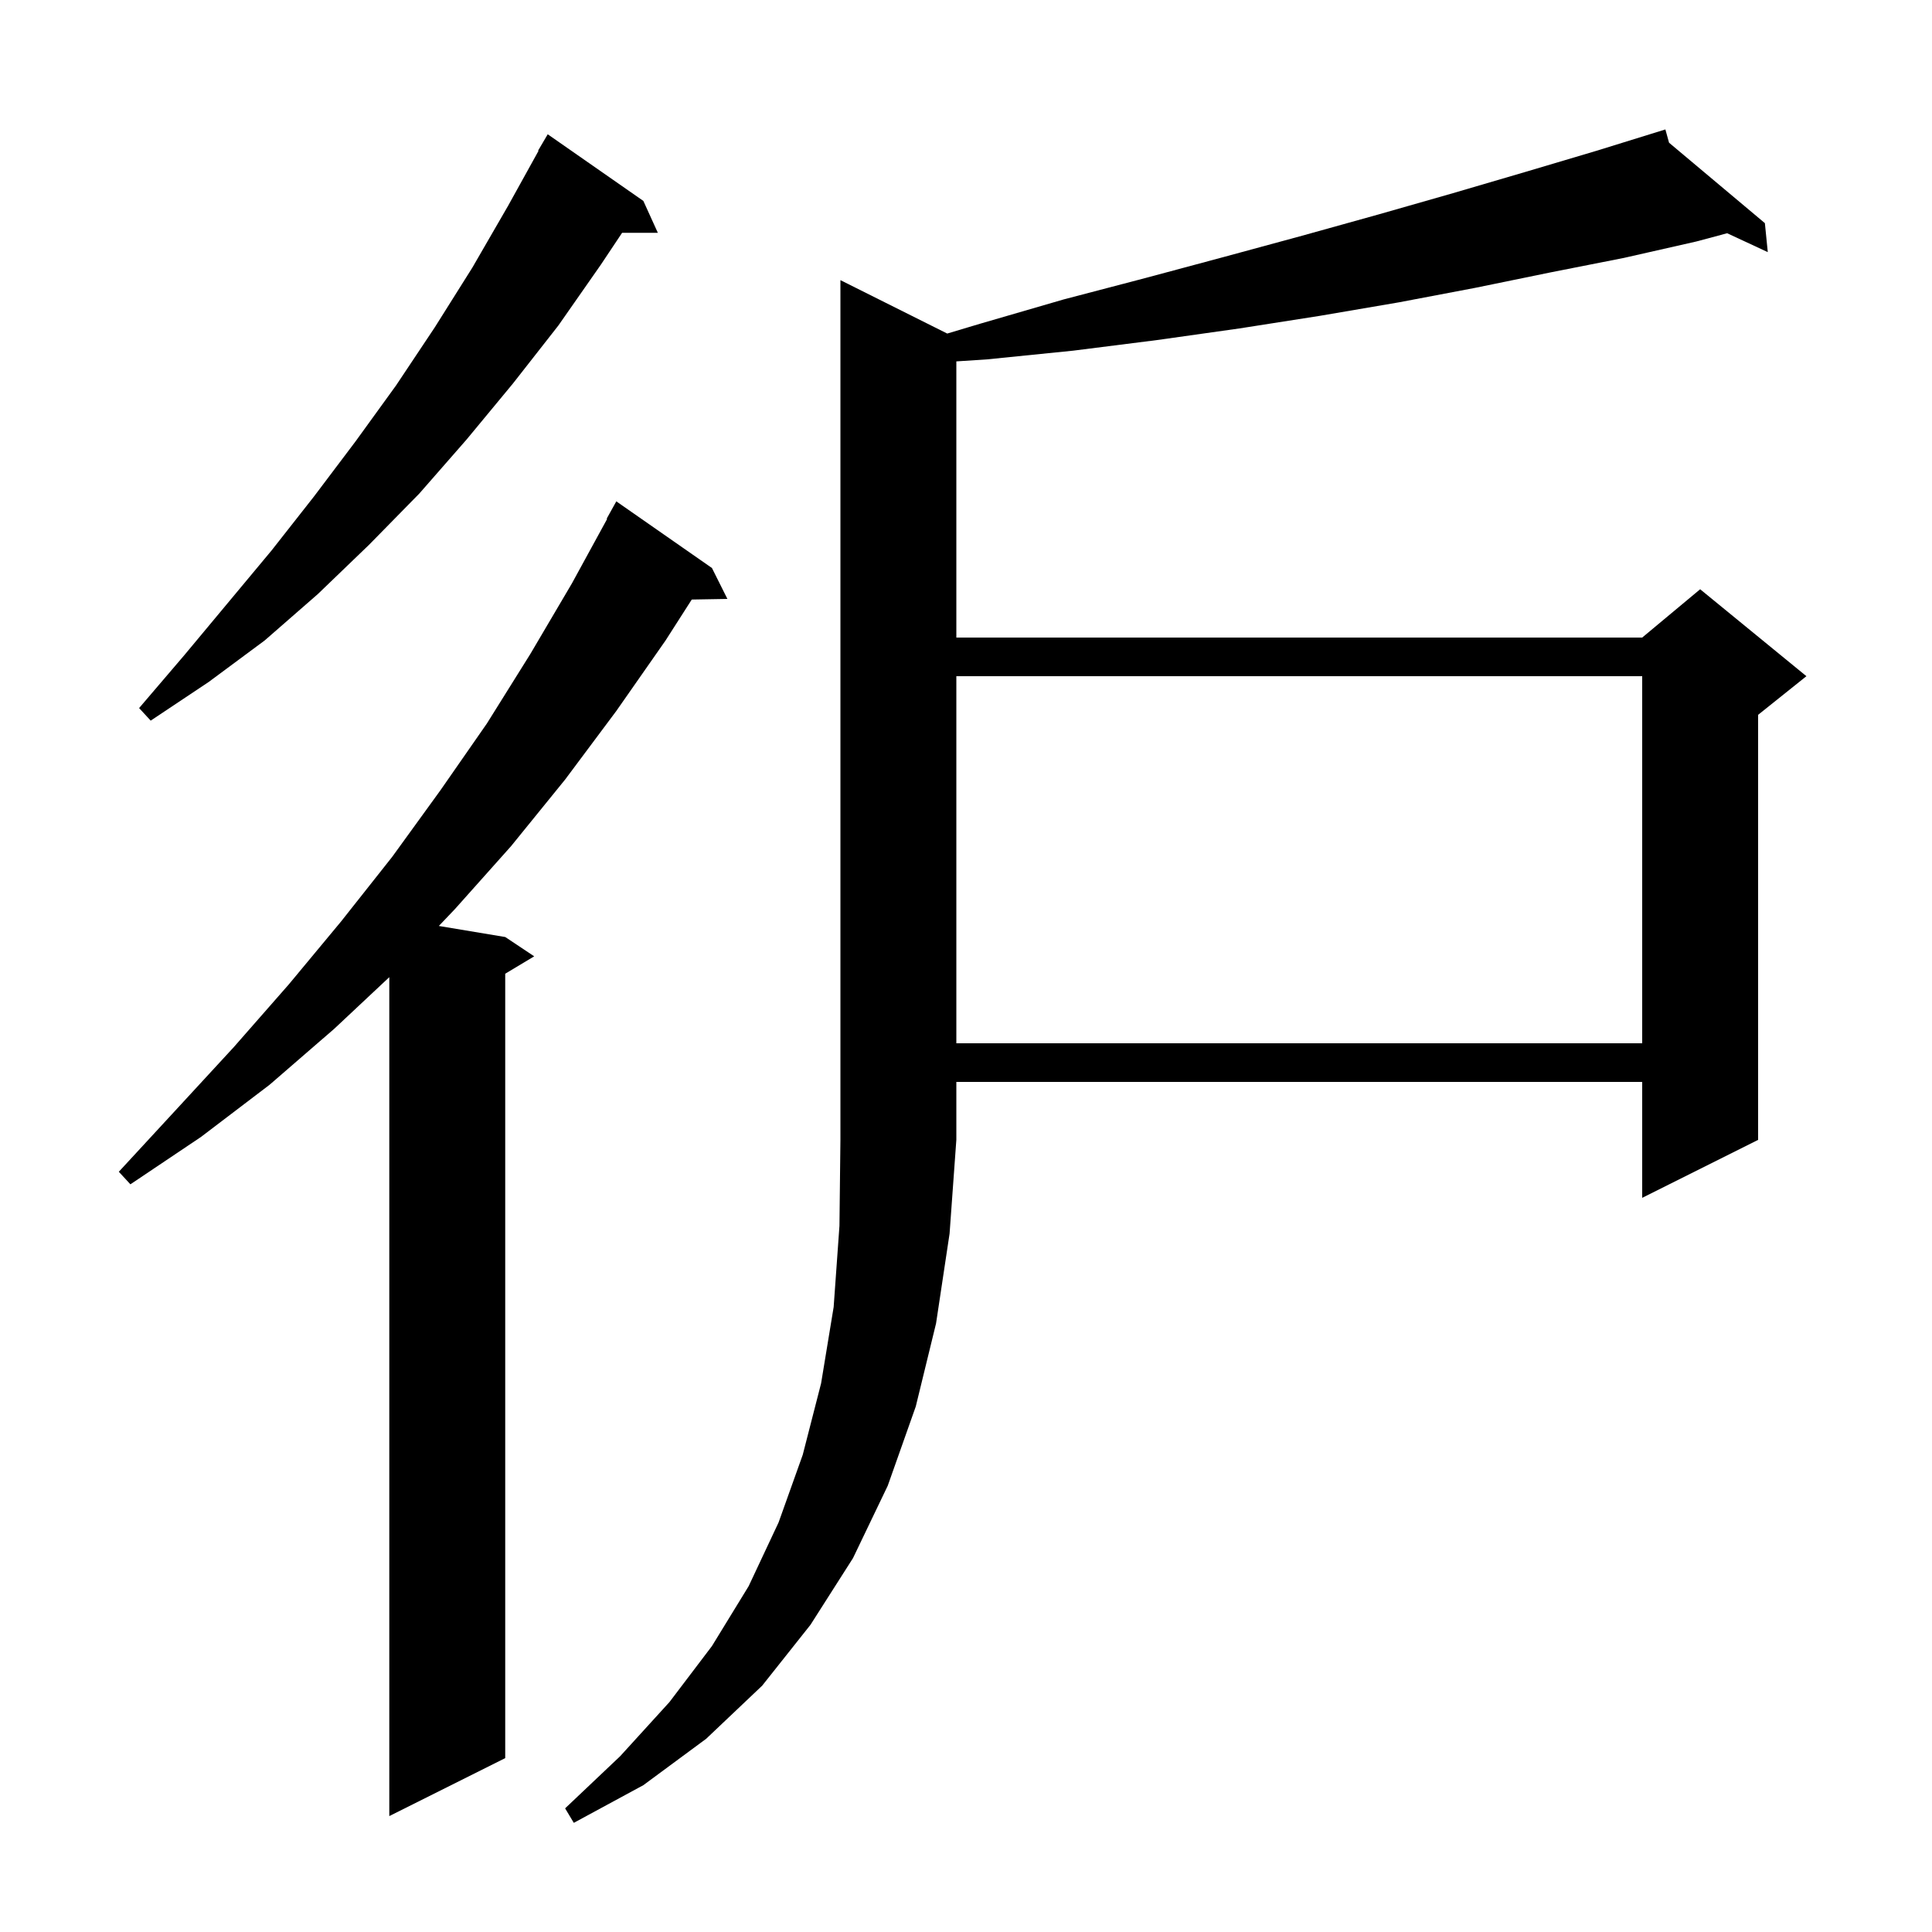 <svg xmlns="http://www.w3.org/2000/svg" xmlns:xlink="http://www.w3.org/1999/xlink" version="1.1" baseProfile="full" viewBox="0 0 200 200" width="200" height="200">
<g fill="black">
<path d="M 98.058 34.529 L 101.5 33.5 L 110.1 31.0 L 118.5 28.8 L 126.7 26.6 L 134.8 24.4 L 142.7 22.2 L 150.4 20.0 L 157.9 17.8 L 165.3 15.6 L 172.4 13.4 L 172.779 14.773 L 182.7 23.1 L 183.0 26.1 L 178.794 24.145 L 175.6 25.0 L 168.1 26.7 L 160.5 28.2 L 152.7 29.8 L 144.8 31.3 L 136.6 32.7 L 128.3 34.0 L 119.8 35.2 L 111.1 36.3 L 102.2 37.2 L 99.0 37.411 L 99.0 66.0 L 170.0 66.0 L 176.0 61.0 L 187.0 70.0 L 182.0 74.0 L 182.0 118.0 L 170.0 124.0 L 170.0 112.0 L 99.0 112.0 L 99.0 118.0 L 98.3 127.7 L 96.9 137.0 L 94.8 145.6 L 91.9 153.8 L 88.3 161.3 L 83.9 168.2 L 78.9 174.5 L 73.1 180.0 L 66.6 184.8 L 59.4 188.7 L 58.5 187.2 L 64.2 181.8 L 69.3 176.2 L 73.7 170.4 L 77.5 164.2 L 80.6 157.6 L 83.1 150.6 L 85.0 143.2 L 86.3 135.3 L 86.9 126.9 L 87.0 118.0 L 87.0 29.0 Z M 73.7 58.8 L 75.3 62.0 L 71.611 62.064 L 68.9 66.3 L 63.8 73.6 L 58.5 80.7 L 52.9 87.6 L 47.1 94.1 L 45.428 95.855 L 52.3 97.0 L 55.3 99.0 L 52.3 100.8 L 52.3 182.0 L 40.3 188.0 L 40.3 101.156 L 34.6 106.5 L 27.9 112.3 L 20.8 117.7 L 13.5 122.6 L 12.3 121.3 L 18.3 114.8 L 24.2 108.4 L 29.9 101.9 L 35.3 95.4 L 40.6 88.7 L 45.6 81.8 L 50.4 74.9 L 54.9 67.7 L 59.2 60.4 L 62.85 53.723 L 62.8 53.7 L 63.8 51.9 Z M 99.0 70.0 L 99.0 108.0 L 170.0 108.0 L 170.0 70.0 Z M 66.6 20.8 L 68.1 24.1 L 64.4 24.1 L 62.2 27.4 L 57.8 33.7 L 53.1 39.7 L 48.3 45.5 L 43.4 51.1 L 38.2 56.4 L 32.9 61.5 L 27.4 66.3 L 21.6 70.6 L 15.6 74.6 L 14.4 73.3 L 19.1 67.8 L 28.1 57.0 L 32.5 51.4 L 36.8 45.7 L 41.0 39.9 L 45.0 33.9 L 48.9 27.7 L 52.6 21.3 L 55.745 15.621 L 55.7 15.6 L 56.7 13.9 Z " />
</g>
</svg>
